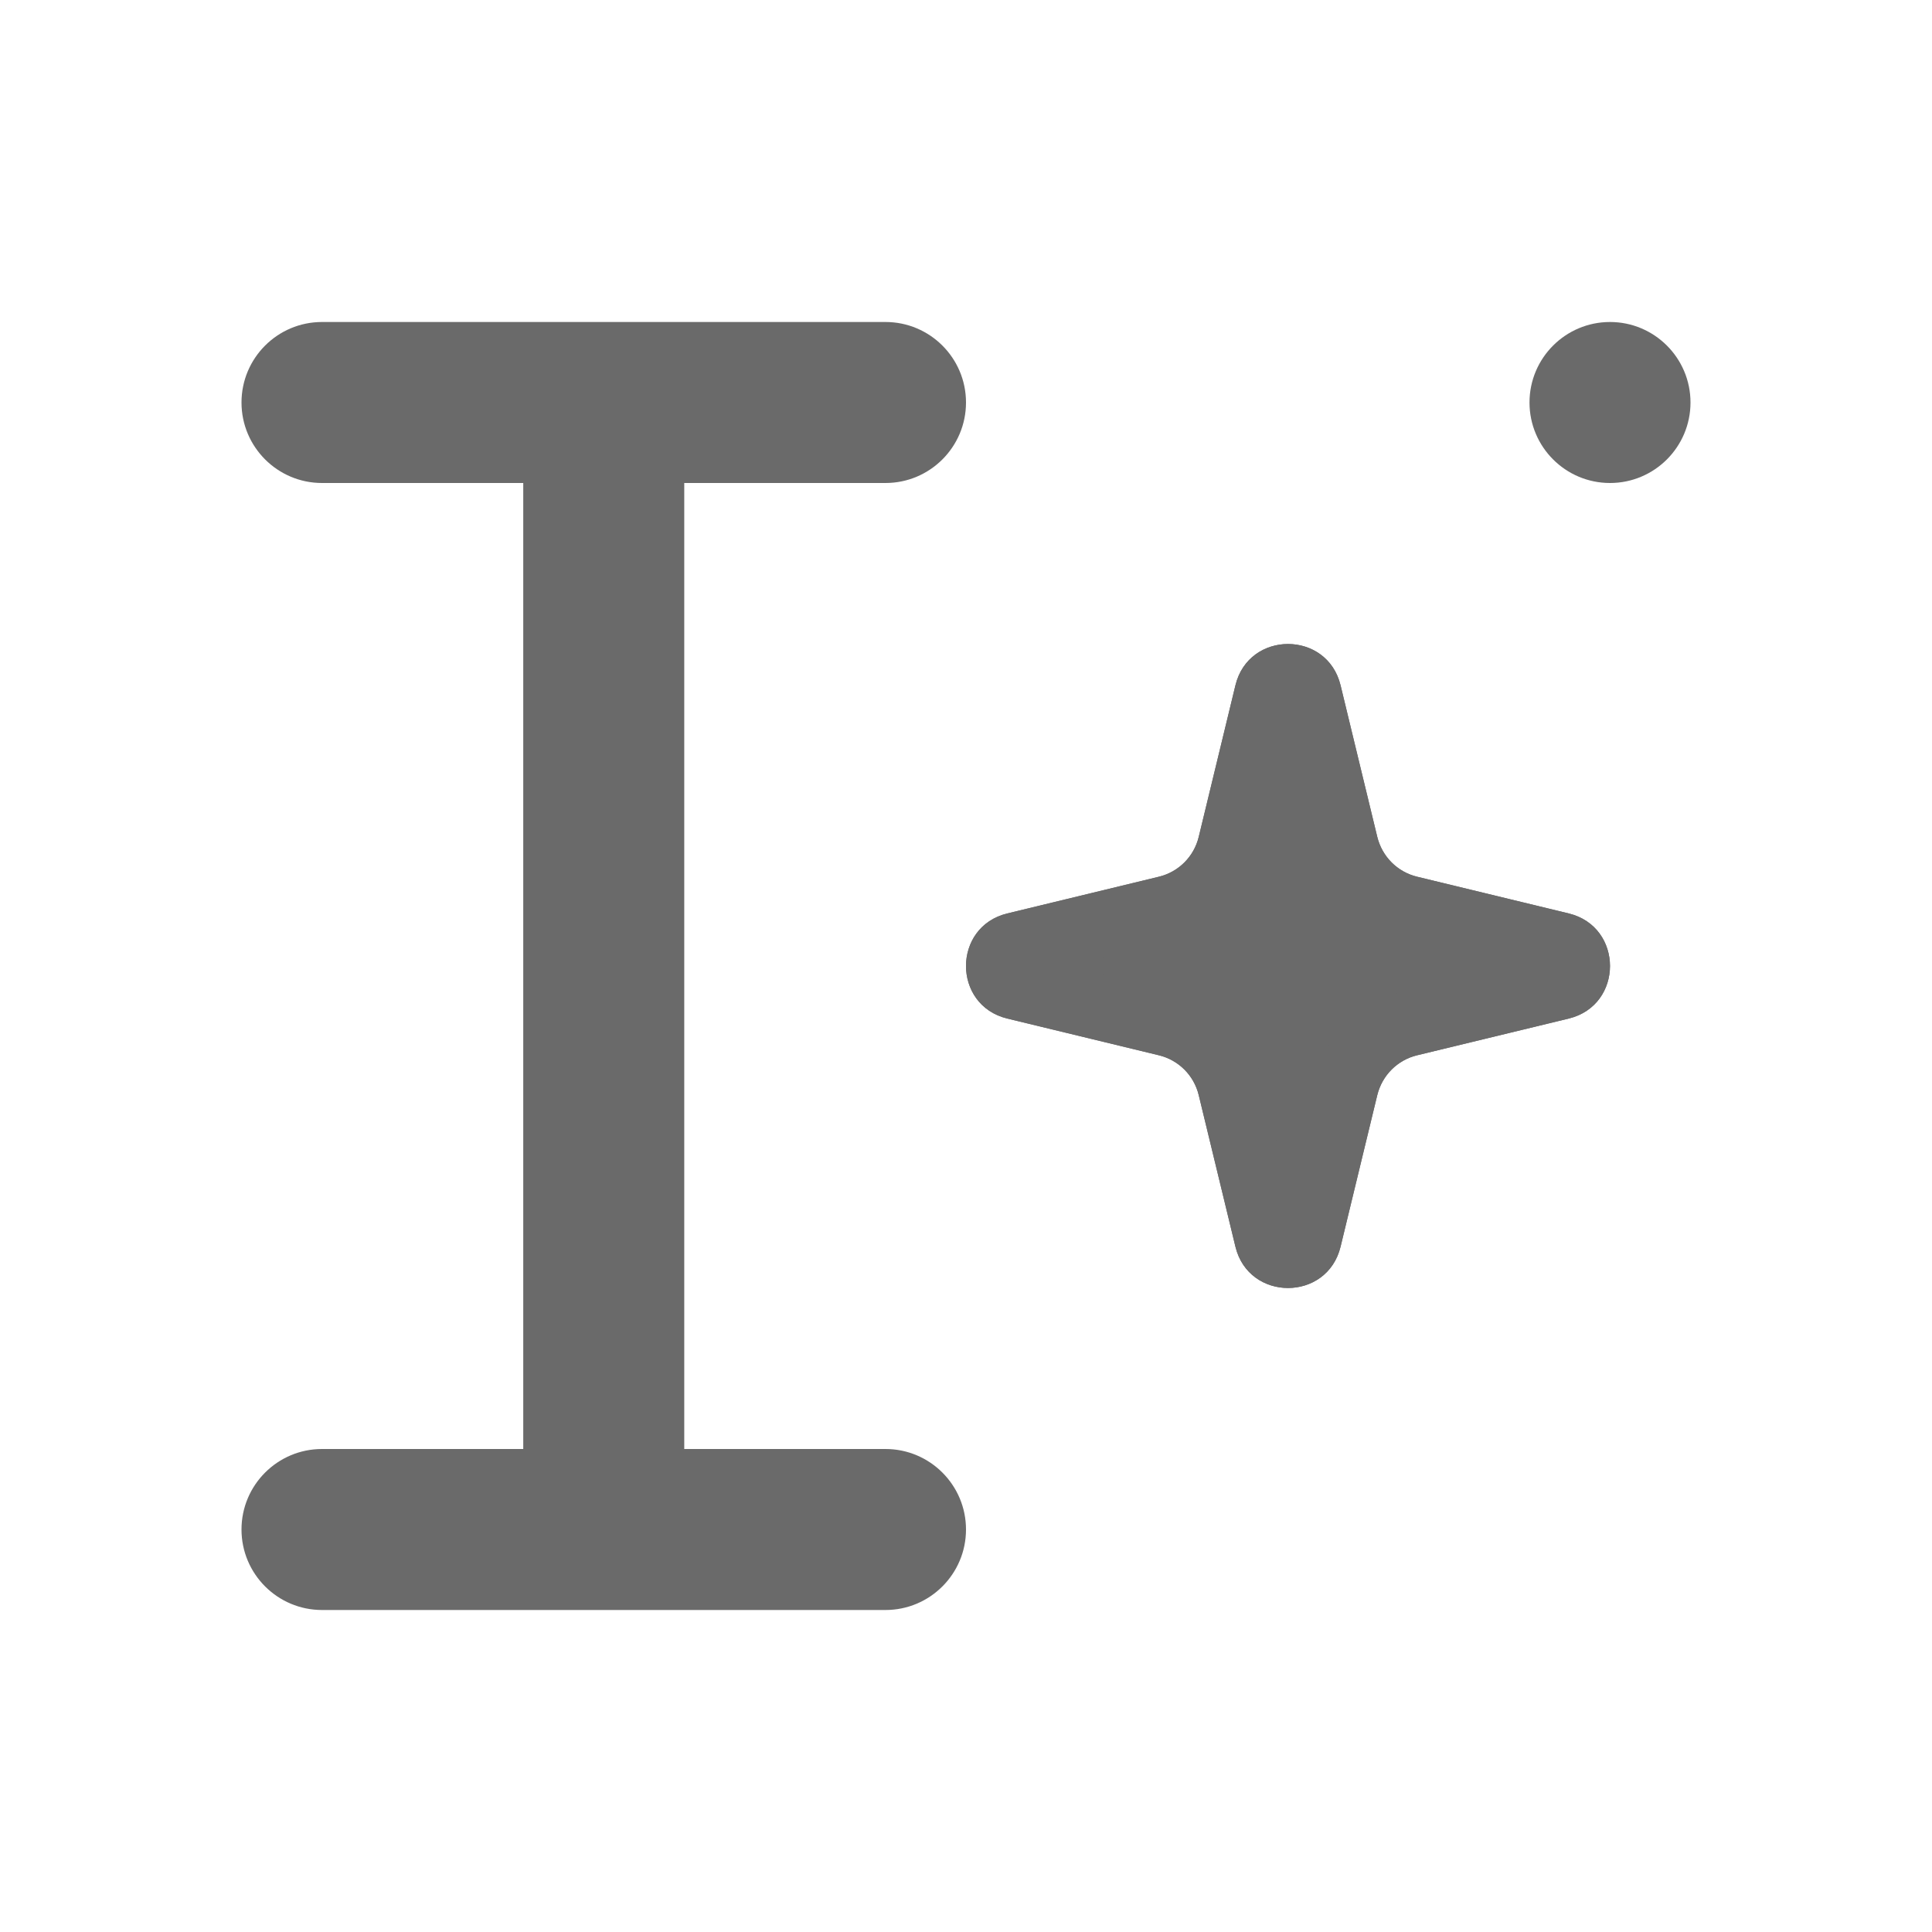 <svg width="24" height="24" viewBox="0 0 24 24" fill="none" xmlns="http://www.w3.org/2000/svg">
<path fill-rule="evenodd" clip-rule="evenodd" d="M3 5C3 4.448 3.448 4 4 4H11C11.552 4 12 4.448 12 5C12 5.552 11.552 6 11 6H8.5V18H11C11.552 18 12 18.448 12 19C12 19.552 11.552 20 11 20H4C3.448 20 3 19.552 3 19C3 18.448 3.448 18 4 18H6.5V6H4C3.448 6 3 5.552 3 5Z" fill="#6A6A6A"/>
<path d="M15.347 8.513C15.513 7.829 16.487 7.829 16.653 8.513L17.109 10.396C17.169 10.641 17.359 10.832 17.604 10.891L19.487 11.347C20.171 11.513 20.171 12.487 19.487 12.653L17.604 13.109C17.359 13.168 17.169 13.359 17.109 13.604L16.653 15.487C16.487 16.171 15.513 16.171 15.347 15.487L14.891 13.604C14.832 13.359 14.641 13.168 14.396 13.109L12.513 12.653C11.829 12.487 11.829 11.513 12.513 11.347L14.396 10.891C14.641 10.832 14.832 10.641 14.891 10.396L15.347 8.513Z" fill="#6A6A6A"/>
<path fill-rule="evenodd" clip-rule="evenodd" d="M16 9.241L15.674 10.586C15.544 11.124 15.124 11.544 14.586 11.674L13.242 12L14.586 12.326C15.124 12.456 15.544 12.876 15.674 13.414L16 14.758L16.326 13.414C16.456 12.876 16.876 12.456 17.414 12.326L18.759 12L17.414 11.674C16.876 11.544 16.456 11.124 16.326 10.586L16 9.241ZM16.653 8.513C16.487 7.829 15.513 7.829 15.347 8.513L14.891 10.396C14.832 10.641 14.641 10.832 14.396 10.891L12.513 11.347C11.829 11.513 11.829 12.487 12.513 12.653L14.396 13.109C14.641 13.168 14.832 13.359 14.891 13.604L15.347 15.487C15.513 16.171 16.487 16.171 16.653 15.487L17.109 13.604C17.169 13.359 17.359 13.168 17.604 13.109L19.487 12.653C20.171 12.487 20.171 11.513 19.487 11.347L17.604 10.891C17.359 10.832 17.169 10.641 17.109 10.396L16.653 8.513Z" fill="#6A6A6A"/>
<path d="M21 5C21 5.552 20.552 6 20 6C19.448 6 19 5.552 19 5C19 4.448 19.448 4 20 4C20.552 4 21 4.448 21 5Z" fill="#6A6A6A"/>
</svg>
